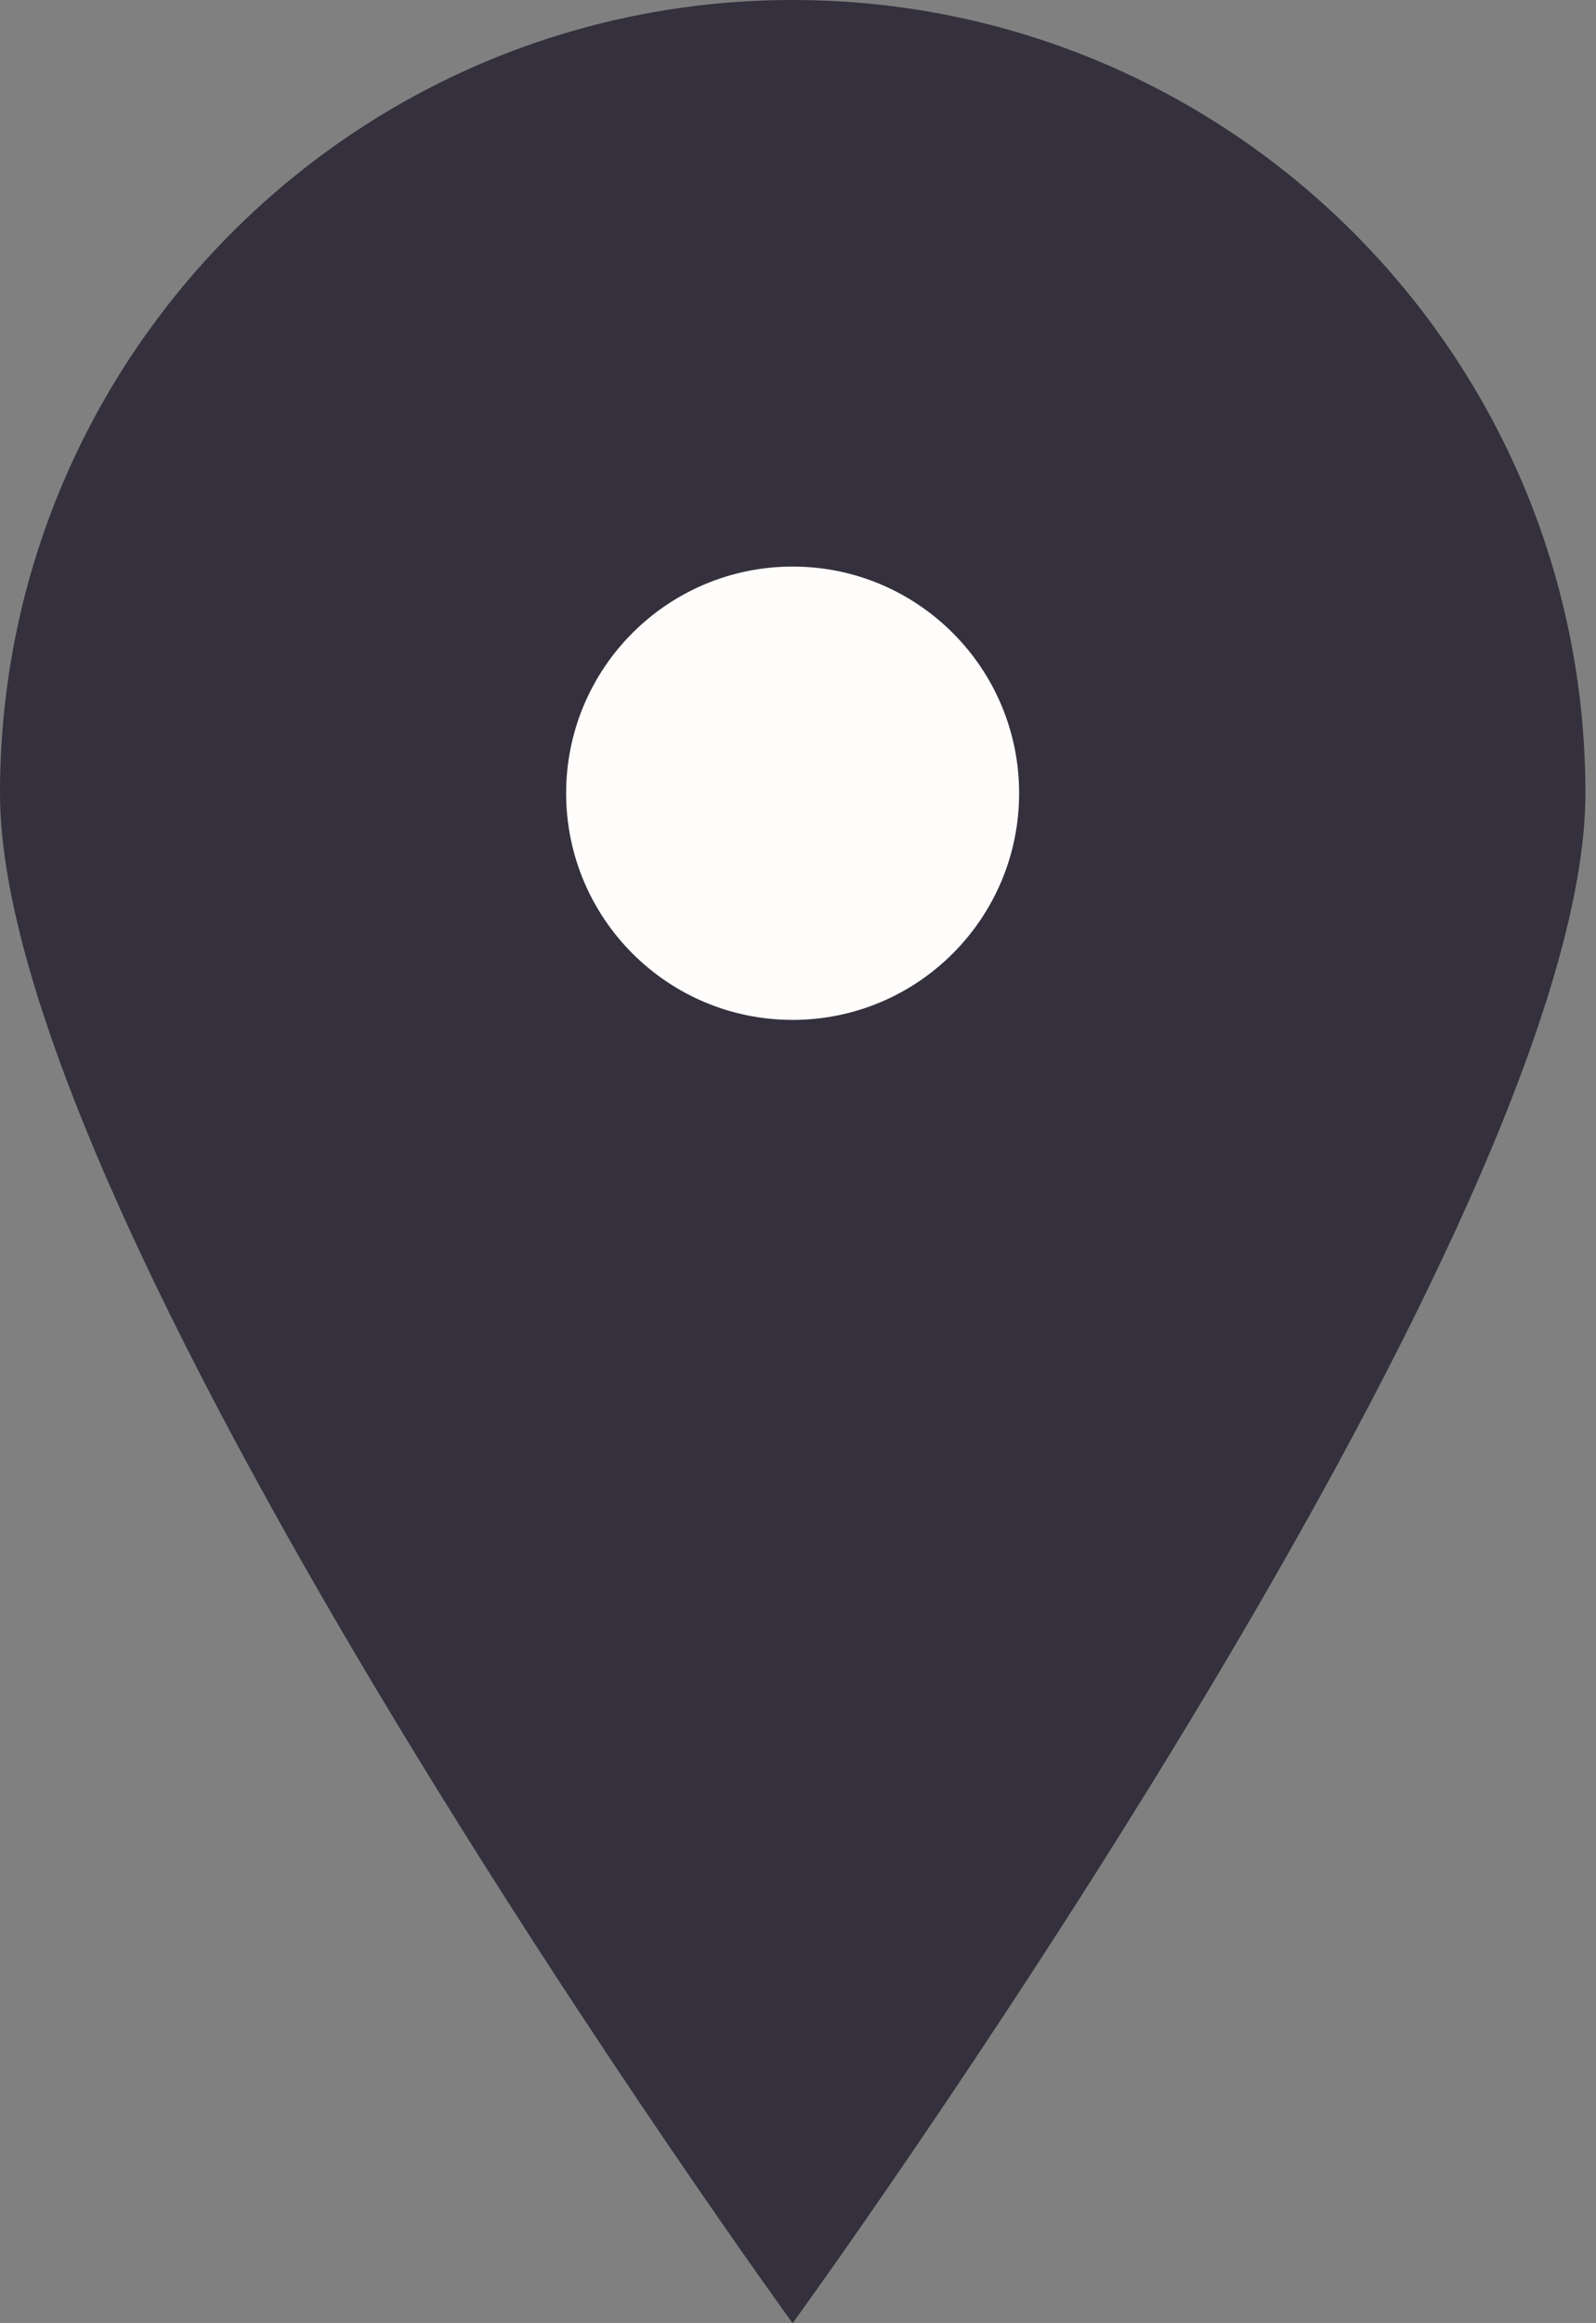 <svg width="11" height="16" viewBox="0 0 11 16" fill="none" xmlns="http://www.w3.org/2000/svg">
<rect x="0" y="0" width="11" height="16" fill="#808080" stroke="none"/>
<path d="M10.927 5.463C10.927 8.481 5.463 16 5.463 16C5.463 16 0 8.481 0 5.463C0 2.446 2.446 0 5.463 0C8.481 0 10.927 2.446 10.927 5.463Z" fill="#34303D"/>
<ellipse cx="5.463" cy="5.463" rx="1.561" ry="1.561" fill="#FFFDFB"/>
</svg>
